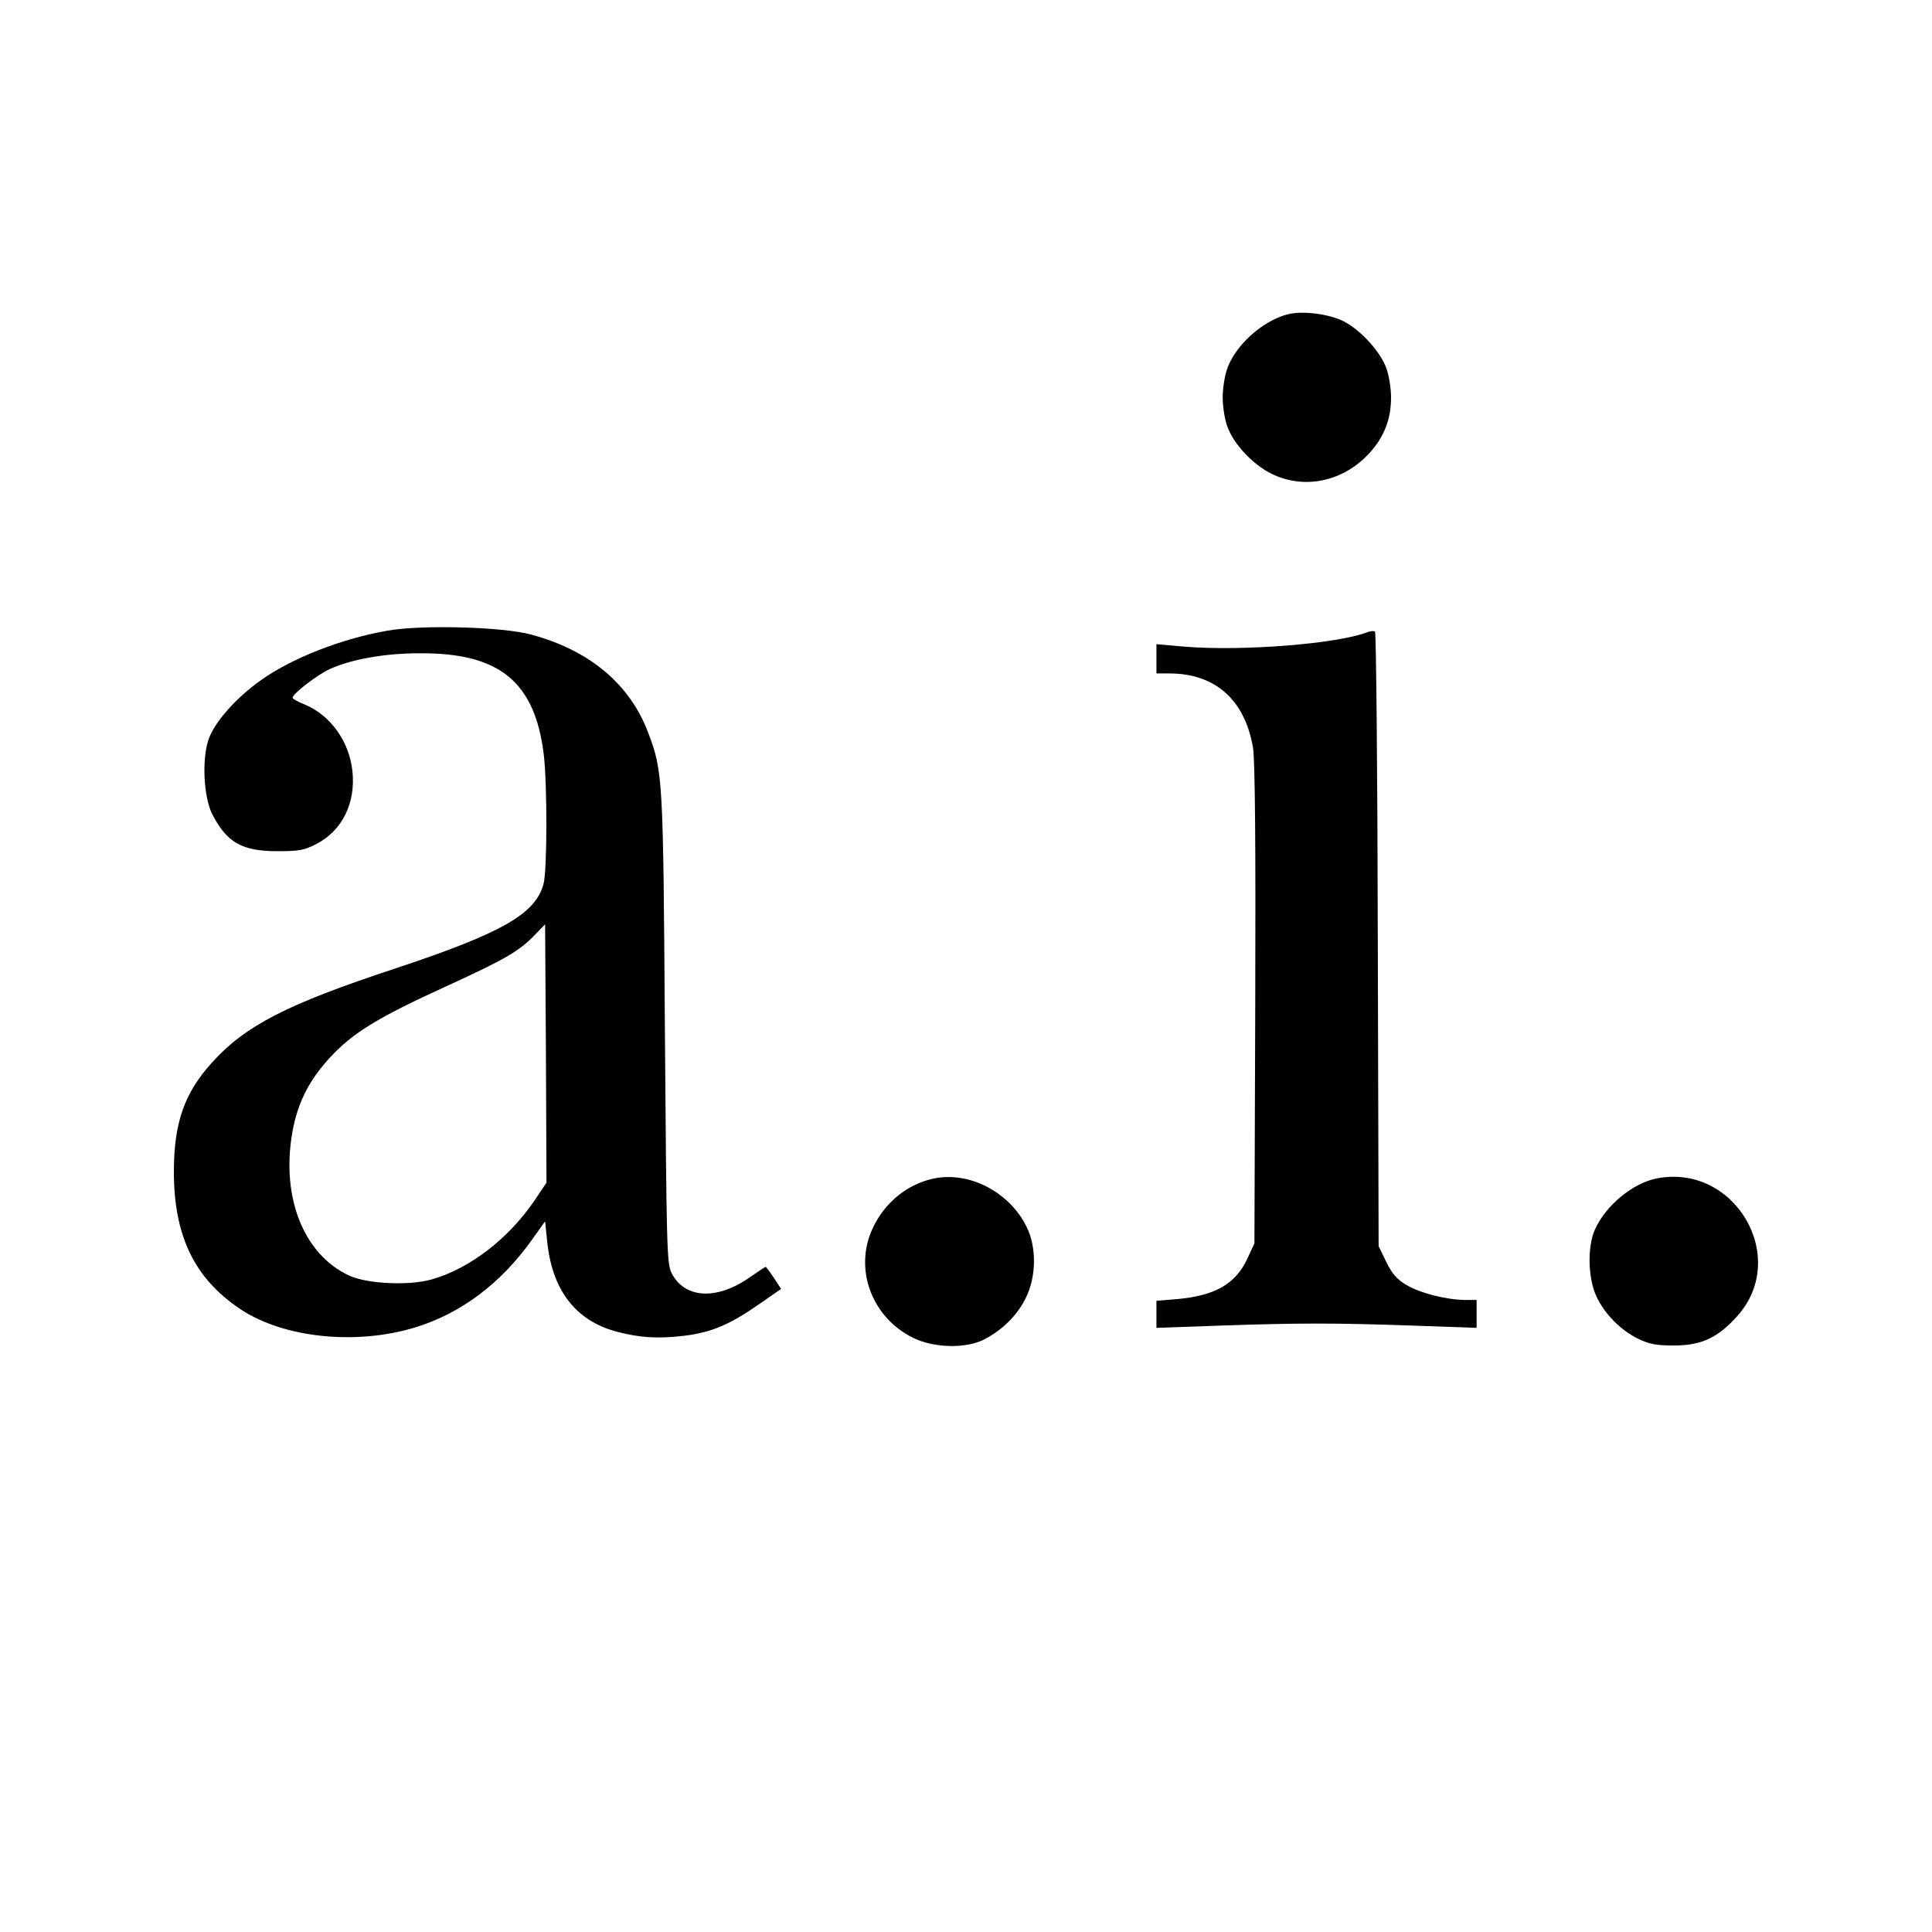 <?xml version="1.0" standalone="no"?>
<!DOCTYPE svg PUBLIC "-//W3C//DTD SVG 20010904//EN"
 "http://www.w3.org/TR/2001/REC-SVG-20010904/DTD/svg10.dtd">
<svg version="1.0" xmlns="http://www.w3.org/2000/svg"
 width="700pt" height="700pt" viewBox="0 0 700 700"
 preserveAspectRatio="xMidYMid meet">
<g transform="translate(0,700) scale(0.1,-0.1)"
fill="#000000" stroke="none">
<path d="M4665 5861 c-92 -24 -190 -113 -219 -198 -9 -26 -16 -72 -16 -103 0
-31 7 -77 16 -103 22 -64 92 -140 162 -174 119 -58 261 -28 356 78 52 58 76
121 76 199 0 31 -7 77 -16 103 -20 60 -93 141 -156 173 -53 27 -151 39 -203
25z"/>
<path d="M1404 4715 c-167 -29 -347 -100 -458 -179 -92 -65 -171 -155 -191
-217 -24 -73 -17 -207 14 -269 53 -103 108 -134 236 -134 79 0 97 3 143 27 92
48 141 148 129 262 -11 108 -79 203 -172 242 -25 10 -45 21 -45 25 0 14 88 82
135 104 78 35 197 57 325 57 289 2 417 -102 450 -365 13 -108 13 -422 -1 -472
-30 -108 -151 -177 -537 -305 -394 -130 -543 -207 -664 -341 -100 -110 -138
-219 -138 -395 0 -234 75 -388 242 -499 157 -104 419 -131 634 -65 165 51 309
159 422 318 l47 66 7 -68 c17 -179 101 -290 249 -331 85 -23 152 -27 246 -16
101 12 169 41 281 120 l72 50 -26 40 c-15 22 -28 40 -30 40 -2 0 -28 -18 -59
-39 -119 -83 -235 -76 -282 17 -17 35 -18 89 -24 882 -6 907 -7 934 -60 1074
-66 177 -213 300 -425 357 -103 28 -396 36 -520 14z m531 -2067 c-94 -137
-233 -244 -369 -283 -81 -24 -232 -17 -298 12 -173 78 -256 299 -204 545 21
95 61 170 133 248 82 88 171 143 421 257 214 98 264 127 322 188 l35 36 3
-468 2 -468 -45 -67z"/>
<path d="M4953 4709 c-110 -42 -452 -69 -660 -52 l-103 9 0 -53 0 -53 47 0
c166 0 274 -96 303 -270 7 -44 10 -342 8 -930 l-3 -865 -26 -56 c-43 -92 -118
-134 -256 -146 l-73 -6 0 -49 0 -49 228 8 c285 10 419 10 705 0 l227 -8 0 50
0 51 -42 0 c-68 1 -160 24 -210 53 -36 21 -53 40 -75 84 l-28 58 -3 1110 c-1
610 -6 1112 -10 1116 -4 4 -17 3 -29 -2z"/>
<path d="M3383 2730 c-95 -20 -178 -87 -221 -180 -69 -147 -4 -323 146 -397
77 -38 194 -40 260 -5 66 35 119 88 149 150 38 77 39 183 3 256 -61 126 -207
203 -337 176z"/>
<path d="M6001 2730 c-87 -18 -182 -97 -222 -184 -28 -62 -26 -176 5 -243 30
-64 87 -122 152 -154 40 -19 64 -24 129 -24 99 0 159 28 229 106 192 213 -9
556 -293 499z"/>
</g>
</svg>
